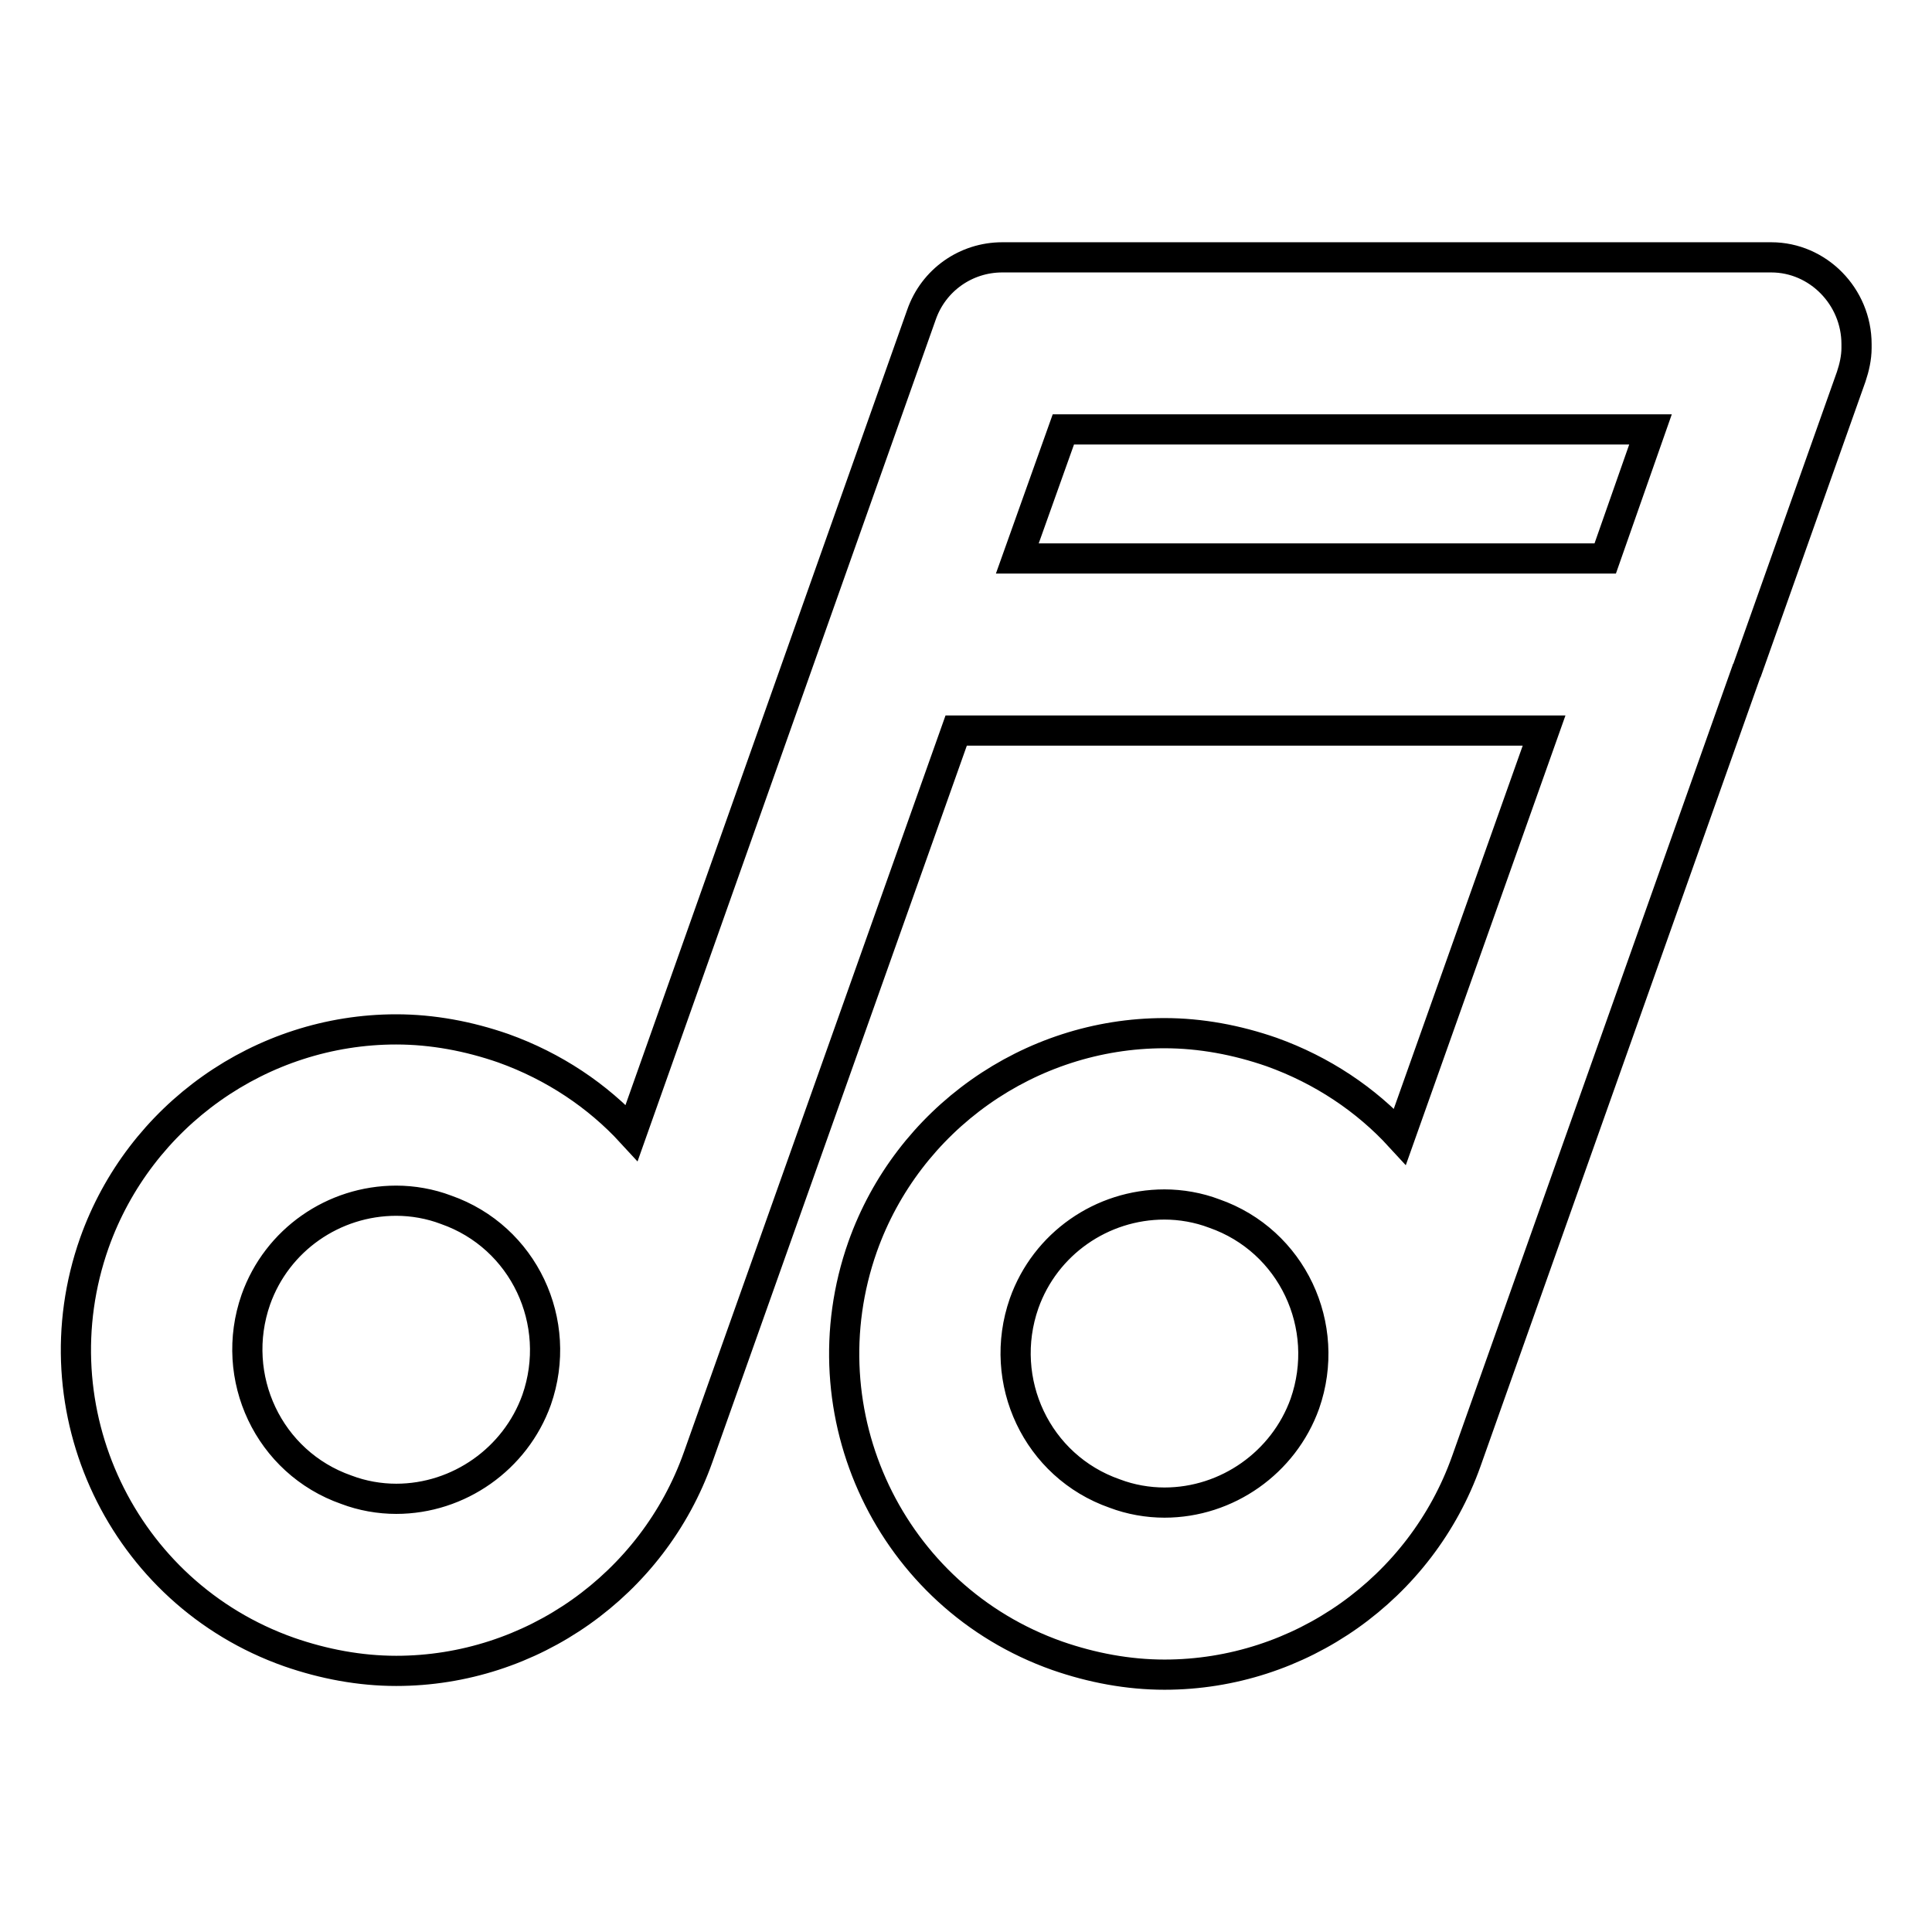 <?xml version="1.0" encoding="utf-8"?>
<!-- Svg Vector Icons : http://www.onlinewebfonts.com/icon -->
<!DOCTYPE svg PUBLIC "-//W3C//DTD SVG 1.1//EN" "http://www.w3.org/Graphics/SVG/1.1/DTD/svg11.dtd">
<svg version="1.1" xmlns="http://www.w3.org/2000/svg" xmlns:xlink="http://www.w3.org/1999/xlink" x="0px" y="0px" viewBox="0 0 256 256" enable-background="new 0 0 256 256" xml:space="preserve">
<g><g><g><path stroke-width="4" fill-opacity="0" stroke="#000000"  d="M234.7,34.1H132.8c-4.8,0-9.1,3-10.7,7.6L83.7,150.1c-4.5-4.9-10.3-8.8-17-11.2c-4.6-1.6-9.4-2.5-14.2-2.5c-17.9,0-34,11.4-40,28.3c-7.8,22.1,3.7,46.4,25.8,54.2c4.6,1.6,9.4,2.5,14.2,2.5c17.9,0,34-11.4,40-28.3v0l34.2-96.3h77.9l-19.1,53.8c-4.5-4.9-10.3-8.8-17-11.2c-4.6-1.6-9.4-2.5-14.2-2.5c-17.9,0-34,11.4-40,28.3c-7.8,22.1,3.7,46.4,25.8,54.2c4.6,1.6,9.4,2.5,14.2,2.5c17.9,0,34-11.4,40-28.3v0l37.1-104.6c0-0.1,0-0.1,0.1-0.2l13.8-38.9c0.4-1.2,0.7-2.5,0.7-3.8v-0.5C246,39.3,240.9,34.1,234.7,34.1z M52.5,198.6c-2.2,0-4.5-0.4-6.6-1.2c-10.3-3.6-15.6-14.9-12-25.2c2.8-7.9,10.3-13.1,18.6-13.1c2.2,0,4.5,0.4,6.6,1.2c10.3,3.6,15.6,14.9,12,25.2C68.3,193.3,60.8,198.6,52.5,198.6z M134.8,74l6.1-17.1h77.8L212.7,74H134.8z M154.3,199.1c-2.2,0-4.5-0.4-6.6-1.2c-10.3-3.6-15.6-14.9-12-25.2c2.8-7.9,10.3-13.1,18.6-13.1c2.2,0,4.5,0.4,6.6,1.2c10.3,3.6,15.6,14.9,12,25.2C170.1,193.8,162.6,199.1,154.3,199.1z"/></g><g></g><g></g><g></g><g></g><g></g><g></g><g></g><g></g><g></g><g></g><g></g><g></g><g></g><g></g><g></g></g></g>
</svg>
